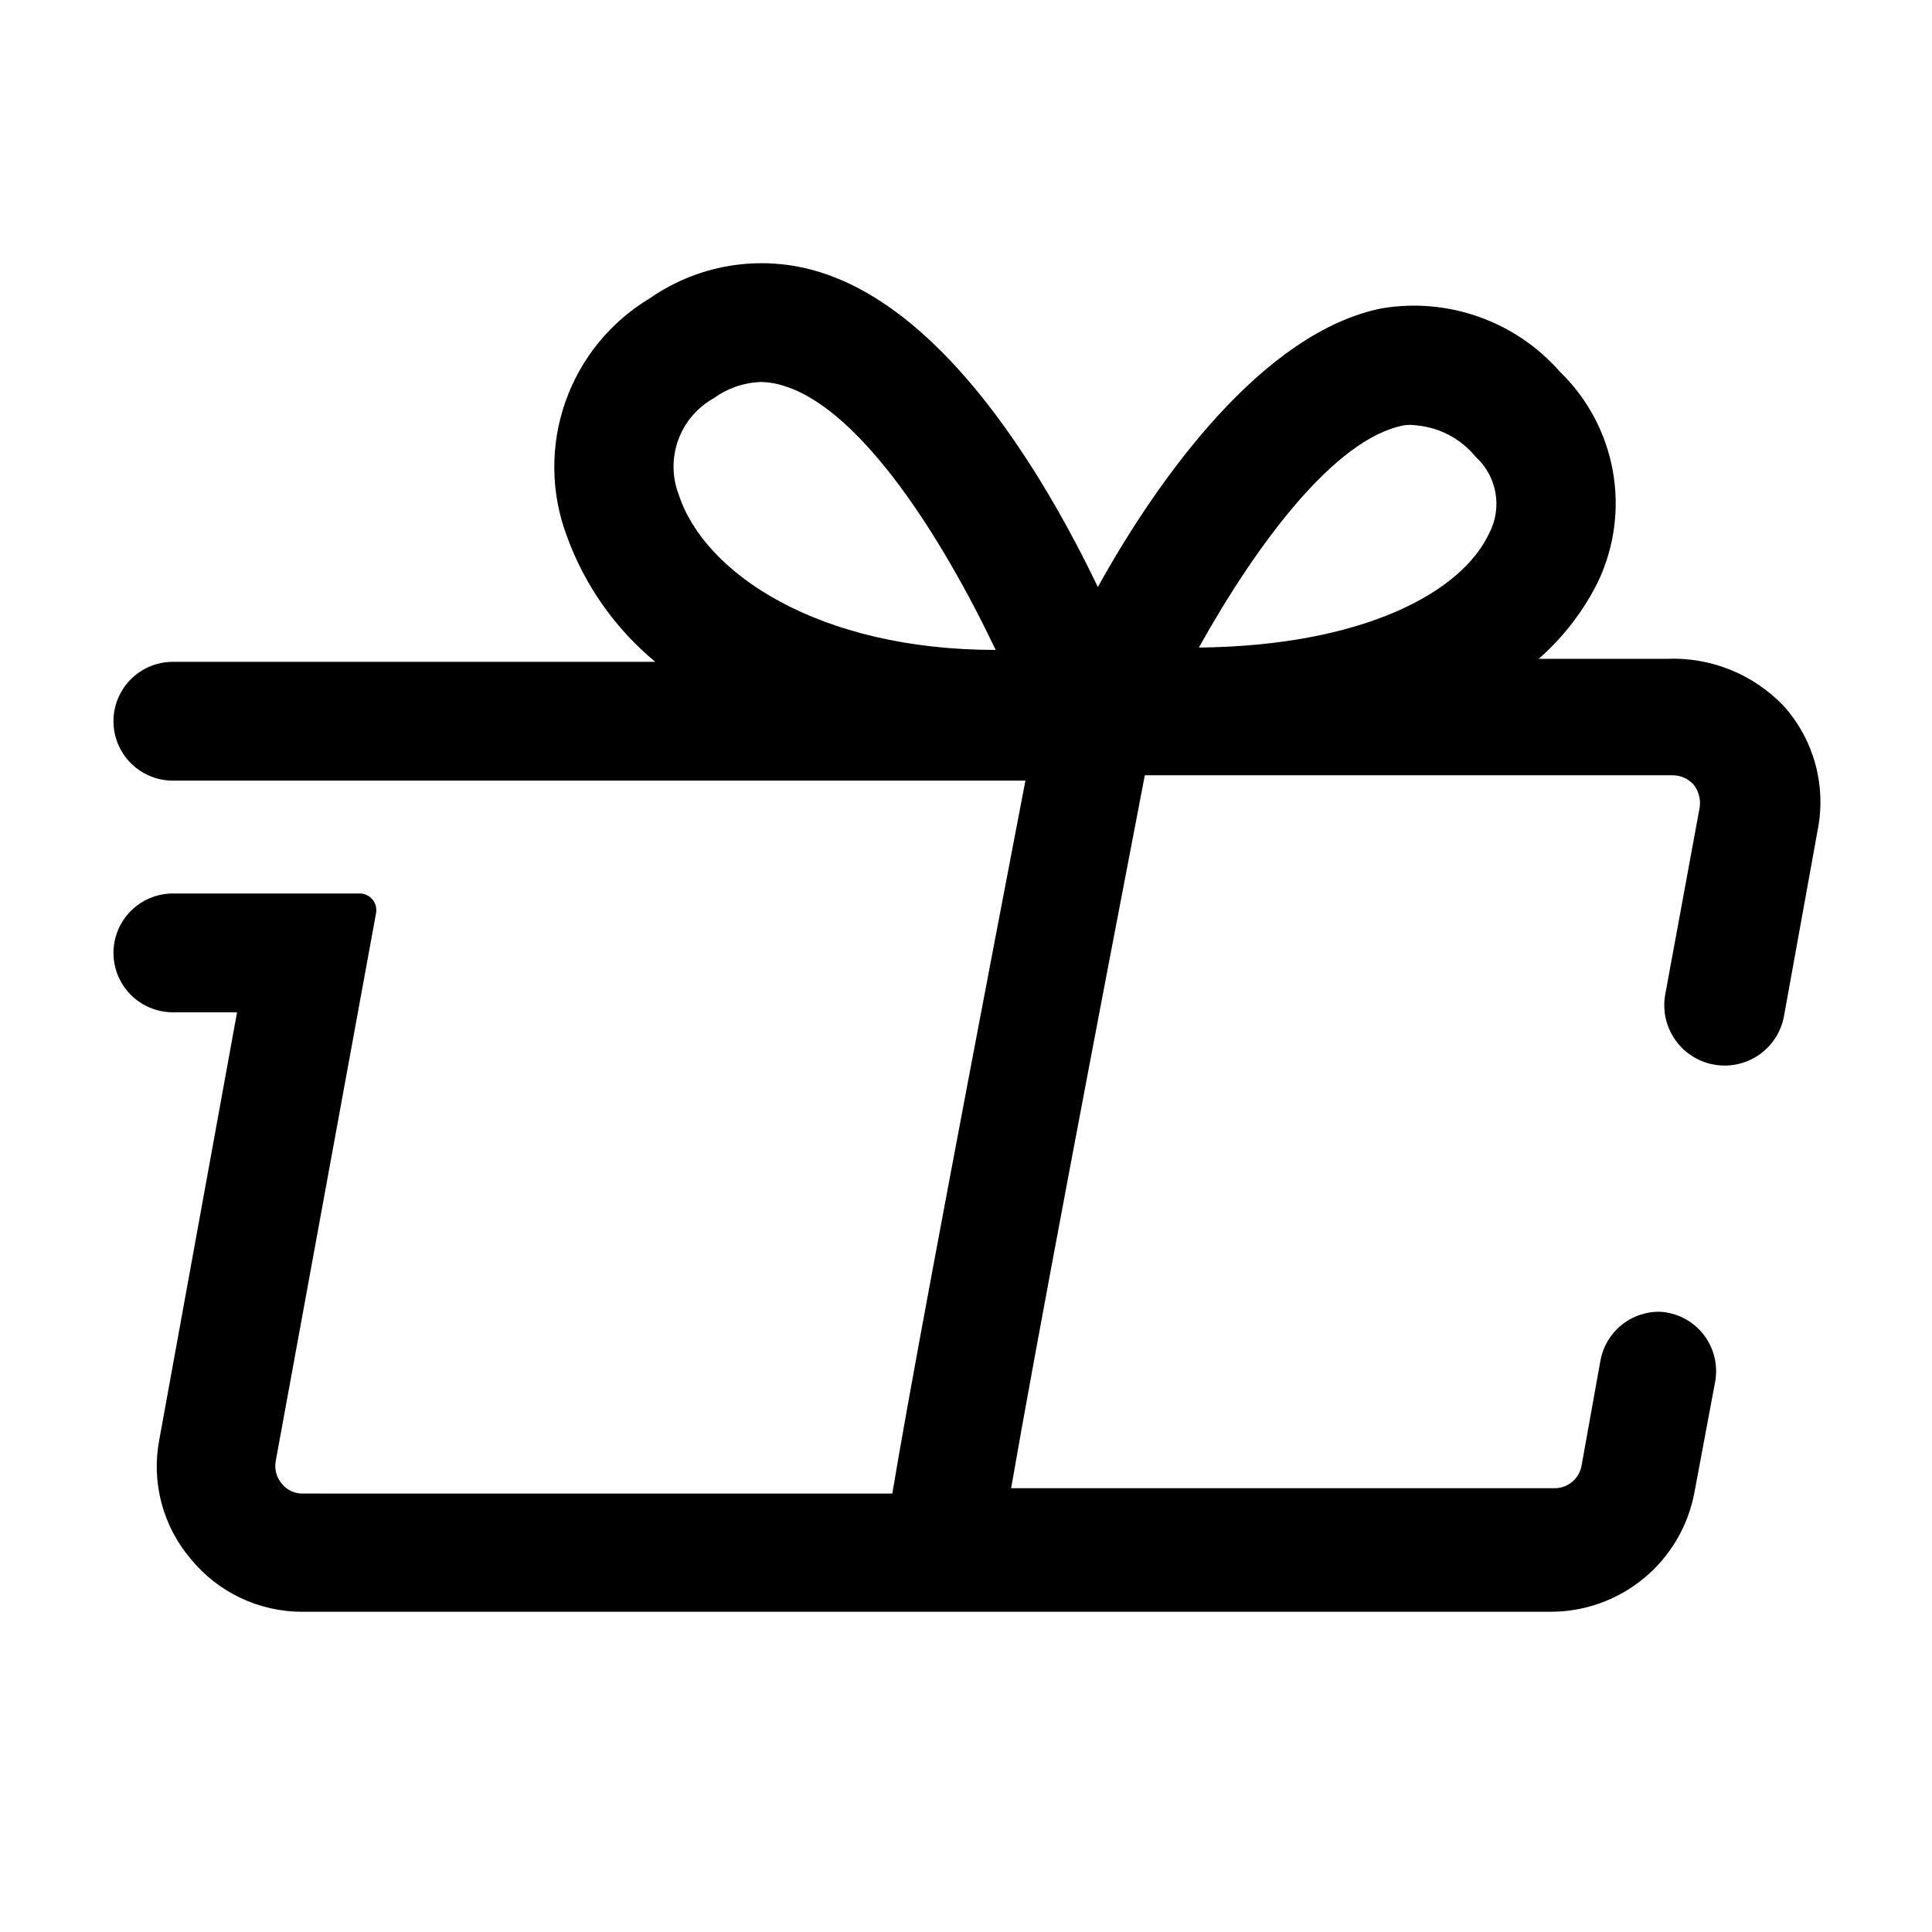 <?xml version="1.0" encoding="UTF-8"?>
<!-- Uploaded to: SVG Repo, www.svgrepo.com, Generator: SVG Repo Mixer Tools -->
<svg fill="#000000" width="800px" height="800px" version="1.1" viewBox="144 144 512 512" xmlns="http://www.w3.org/2000/svg">
 <path d="m585.46 318.6h-33.695c6.539-5.723 11.891-12.68 15.746-20.469 4.336-9.152 5.695-19.438 3.887-29.406-1.805-9.965-6.688-19.117-13.965-26.168-11.758-13.422-29.633-19.797-47.23-16.848-31.488 6.297-59.199 44.871-75.258 73.84-14.641-30.387-39.832-71.949-72.266-82.973v0.004c-15.625-5.383-32.879-2.984-46.445 6.453-10.457 6.262-18.391 15.992-22.418 27.5-4.027 11.504-3.894 24.059 0.379 35.477 4.695 13.023 12.797 24.547 23.457 33.379h-127.84c-5.625 0-10.824 3-13.637 7.871-2.812 4.871-2.812 10.871 0 15.742s8.012 7.875 13.637 7.875h225.93c-22.199 115.72-31.488 166.1-35.266 188.93l-156.18-0.004c-2.211 0.062-4.316-0.93-5.668-2.676-1.348-1.621-1.926-3.746-1.578-5.824l26.609-145.32v-0.004c0.234-1.297-0.121-2.633-0.977-3.637-0.852-1.008-2.113-1.578-3.434-1.559h-49.434c-5.625 0-10.824 3.004-13.637 7.875-2.812 4.871-2.812 10.871 0 15.742s8.012 7.871 13.637 7.871h17.004l-20.625 113.36v0.004c-2.117 11.219 0.949 22.789 8.344 31.488 7.289 8.93 18.227 14.082 29.758 14.012h330.62c9.023 0.012 17.77-3.129 24.723-8.875 6.957-5.75 11.688-13.75 13.375-22.613l5.512-29.441c0.82-4.453-0.316-9.047-3.117-12.602-2.805-3.559-7.004-5.734-11.523-5.977-3.731-0.062-7.359 1.203-10.242 3.566-2.883 2.367-4.832 5.676-5.504 9.344l-5.039 28.023c-0.672 3.383-3.637 5.816-7.082 5.828h-144.06c6.453-37.473 23.301-125.95 35.426-188.93h139.81-0.004c2.168-0.031 4.238 0.891 5.668 2.519 1.32 1.695 1.887 3.856 1.574 5.981l-9.133 49.594c-0.75 4.176 0.188 8.48 2.609 11.965 2.422 3.484 6.125 5.863 10.301 6.613 4.176 0.754 8.48-0.184 11.965-2.606 3.484-2.422 5.863-6.129 6.613-10.305l8.973-49.594h0.004c2.203-11.617-1.113-23.598-8.977-32.434-8.109-8.562-19.551-13.16-31.328-12.594zm-69.434-61.875c1.098-0.172 2.211-0.172 3.309 0 6.156 0.551 11.828 3.559 15.742 8.344 2.734 2.496 4.57 5.82 5.223 9.465 0.656 3.641 0.094 7.398-1.602 10.688-7.242 15.742-33.379 29.914-76.988 30.387 15.273-27.395 36.055-55.418 54.316-58.883zm-182.79-7.242c3.629-2.629 7.961-4.109 12.438-4.25 2.312 0.051 4.598 0.477 6.773 1.258 20.152 6.769 41.25 39.988 55.418 69.746-47.23 0-77.145-20.469-83.914-40.934h-0.004c-1.852-4.695-1.93-9.91-0.223-14.66 1.711-4.75 5.094-8.719 9.512-11.16z"/>
</svg>